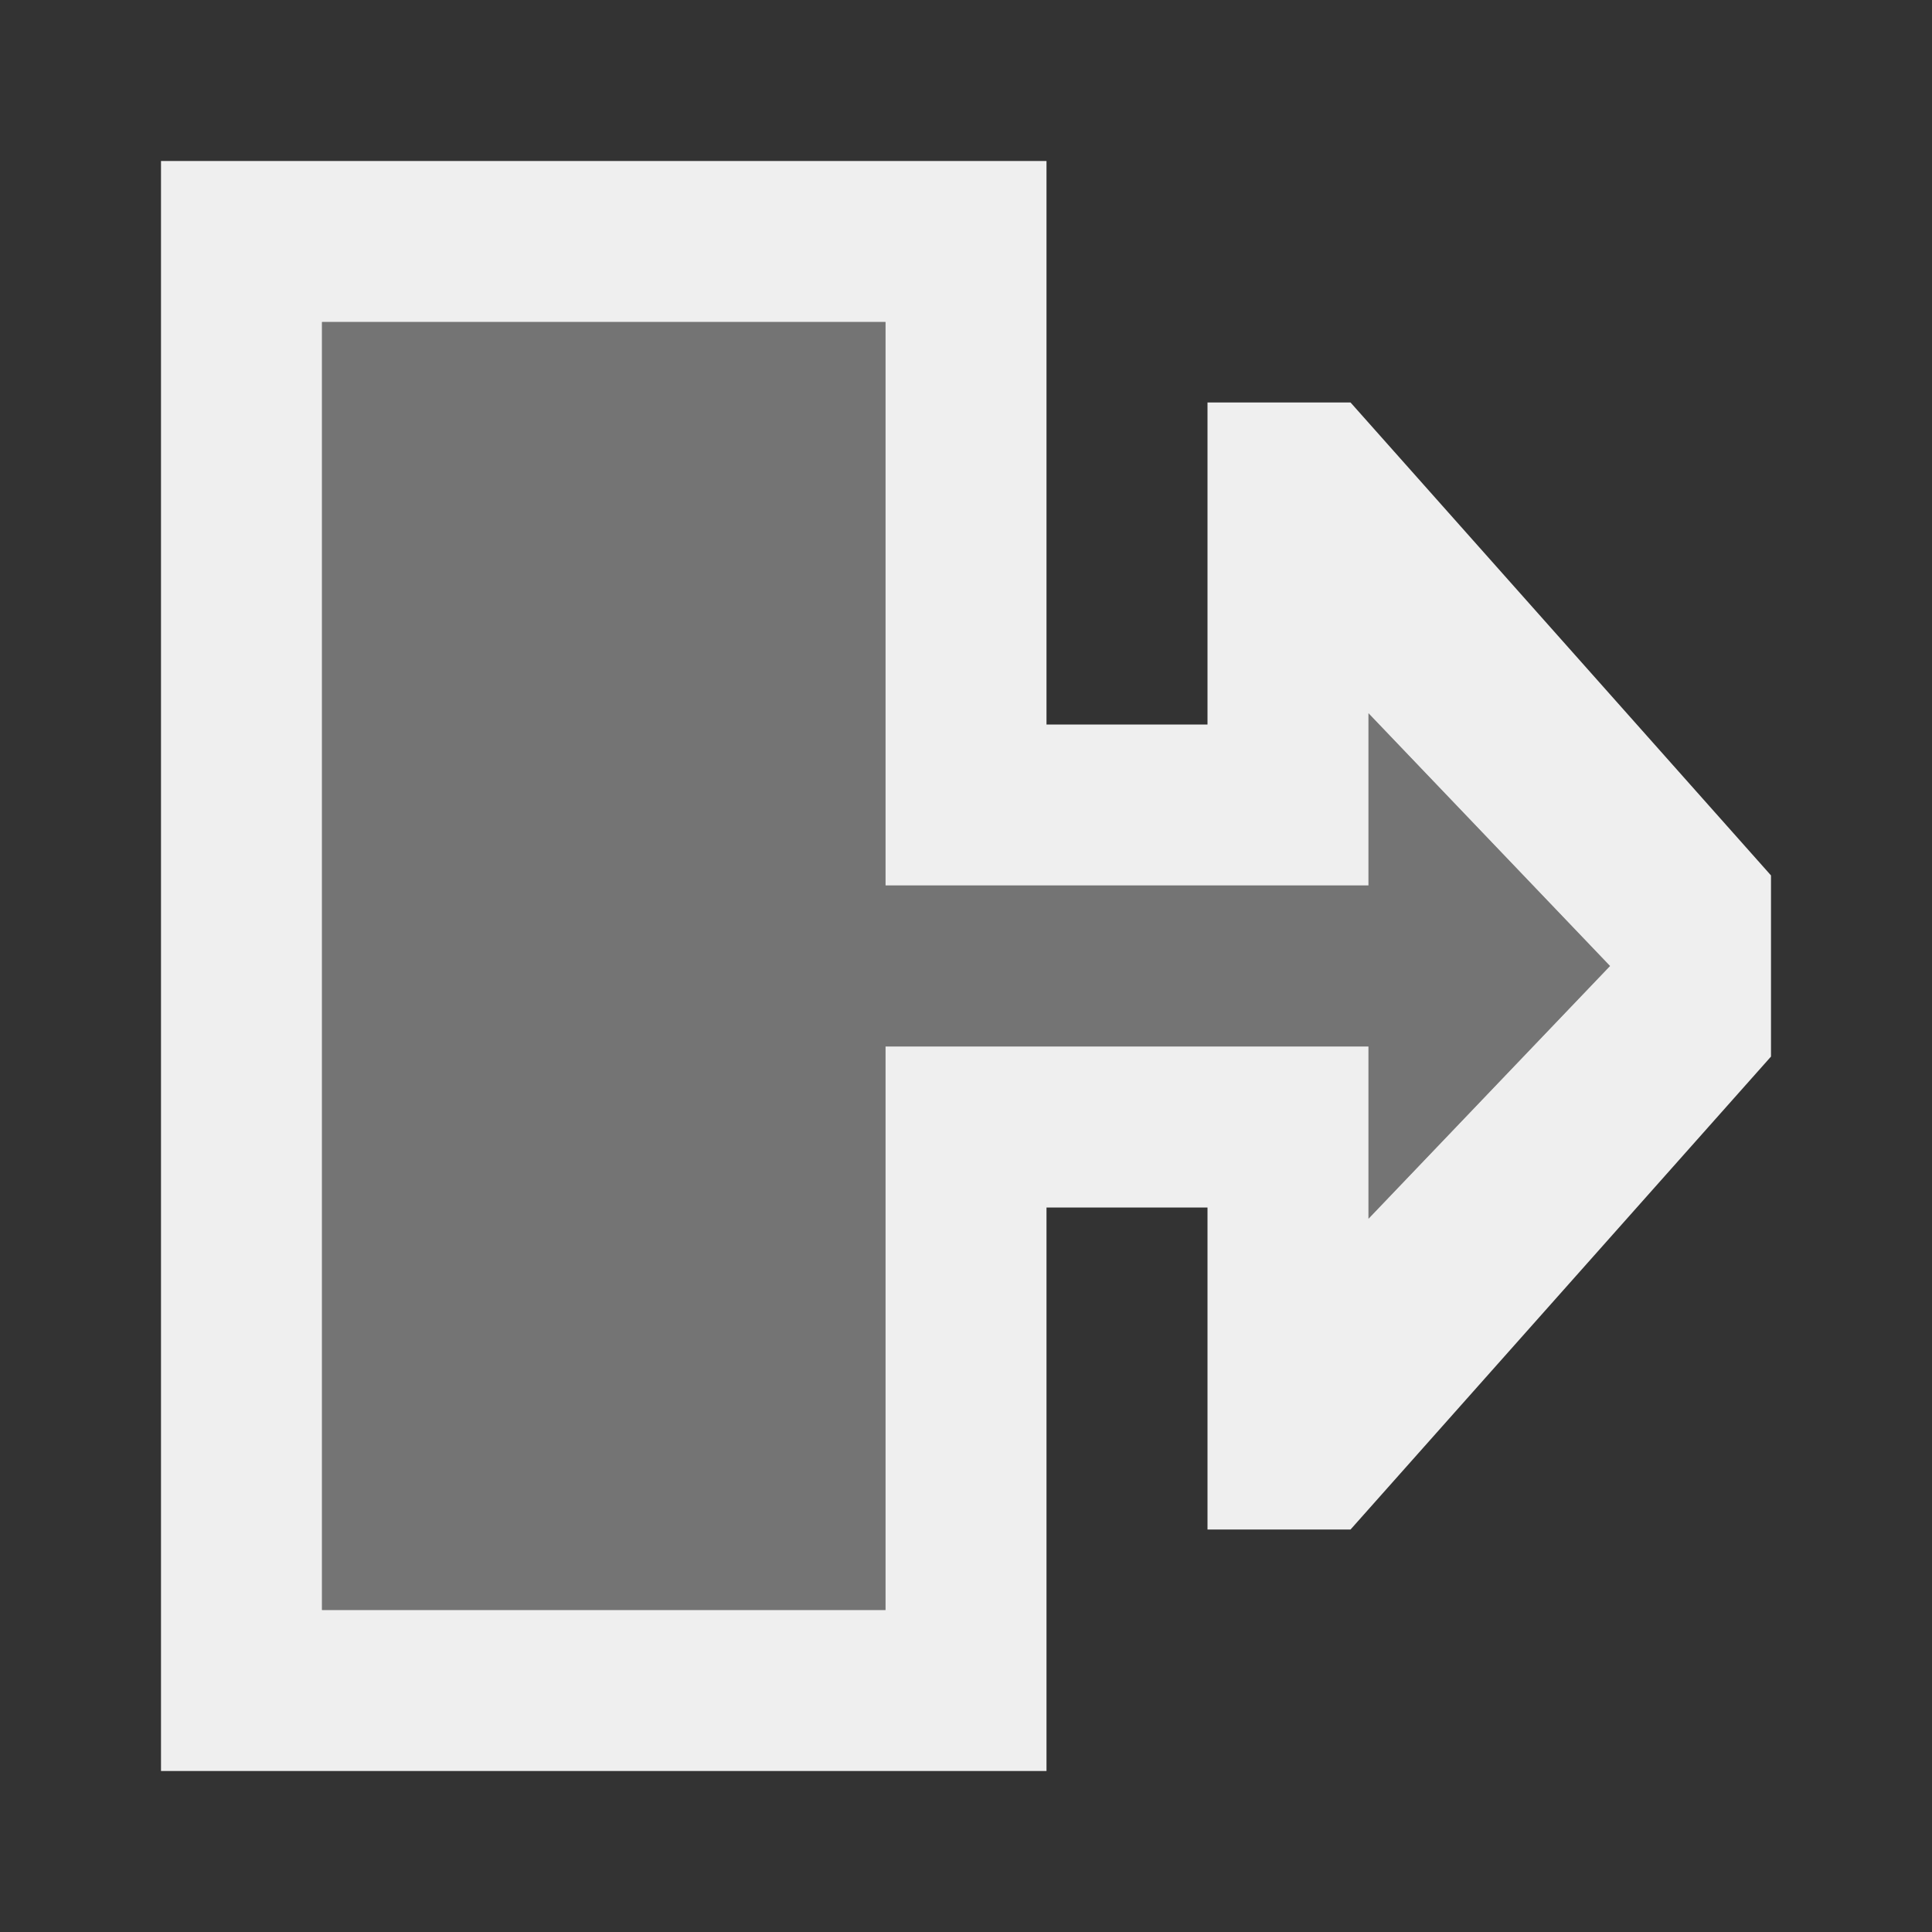 <svg viewBox="0 0 24 24" xmlns="http://www.w3.org/2000/svg"><rect x="0" y="0" width="24" height="24" fill="#333333" stroke="none"/><g fill="#efefef"><path d="m2 2h11v7h2v-4h1.777l5.223 5.875v2.25l-5.223 5.875h-1.777v-4h-2v7h-11zm2 2v16h7v-7h6v2.139l3-3.139-3-3.139v2.139h-6v-7z"/><path d="m4 4h7v7h6v-2.139l3 3.139-3 3.139v-2.139h-6v7h-7z" opacity=".35"/></g></svg>